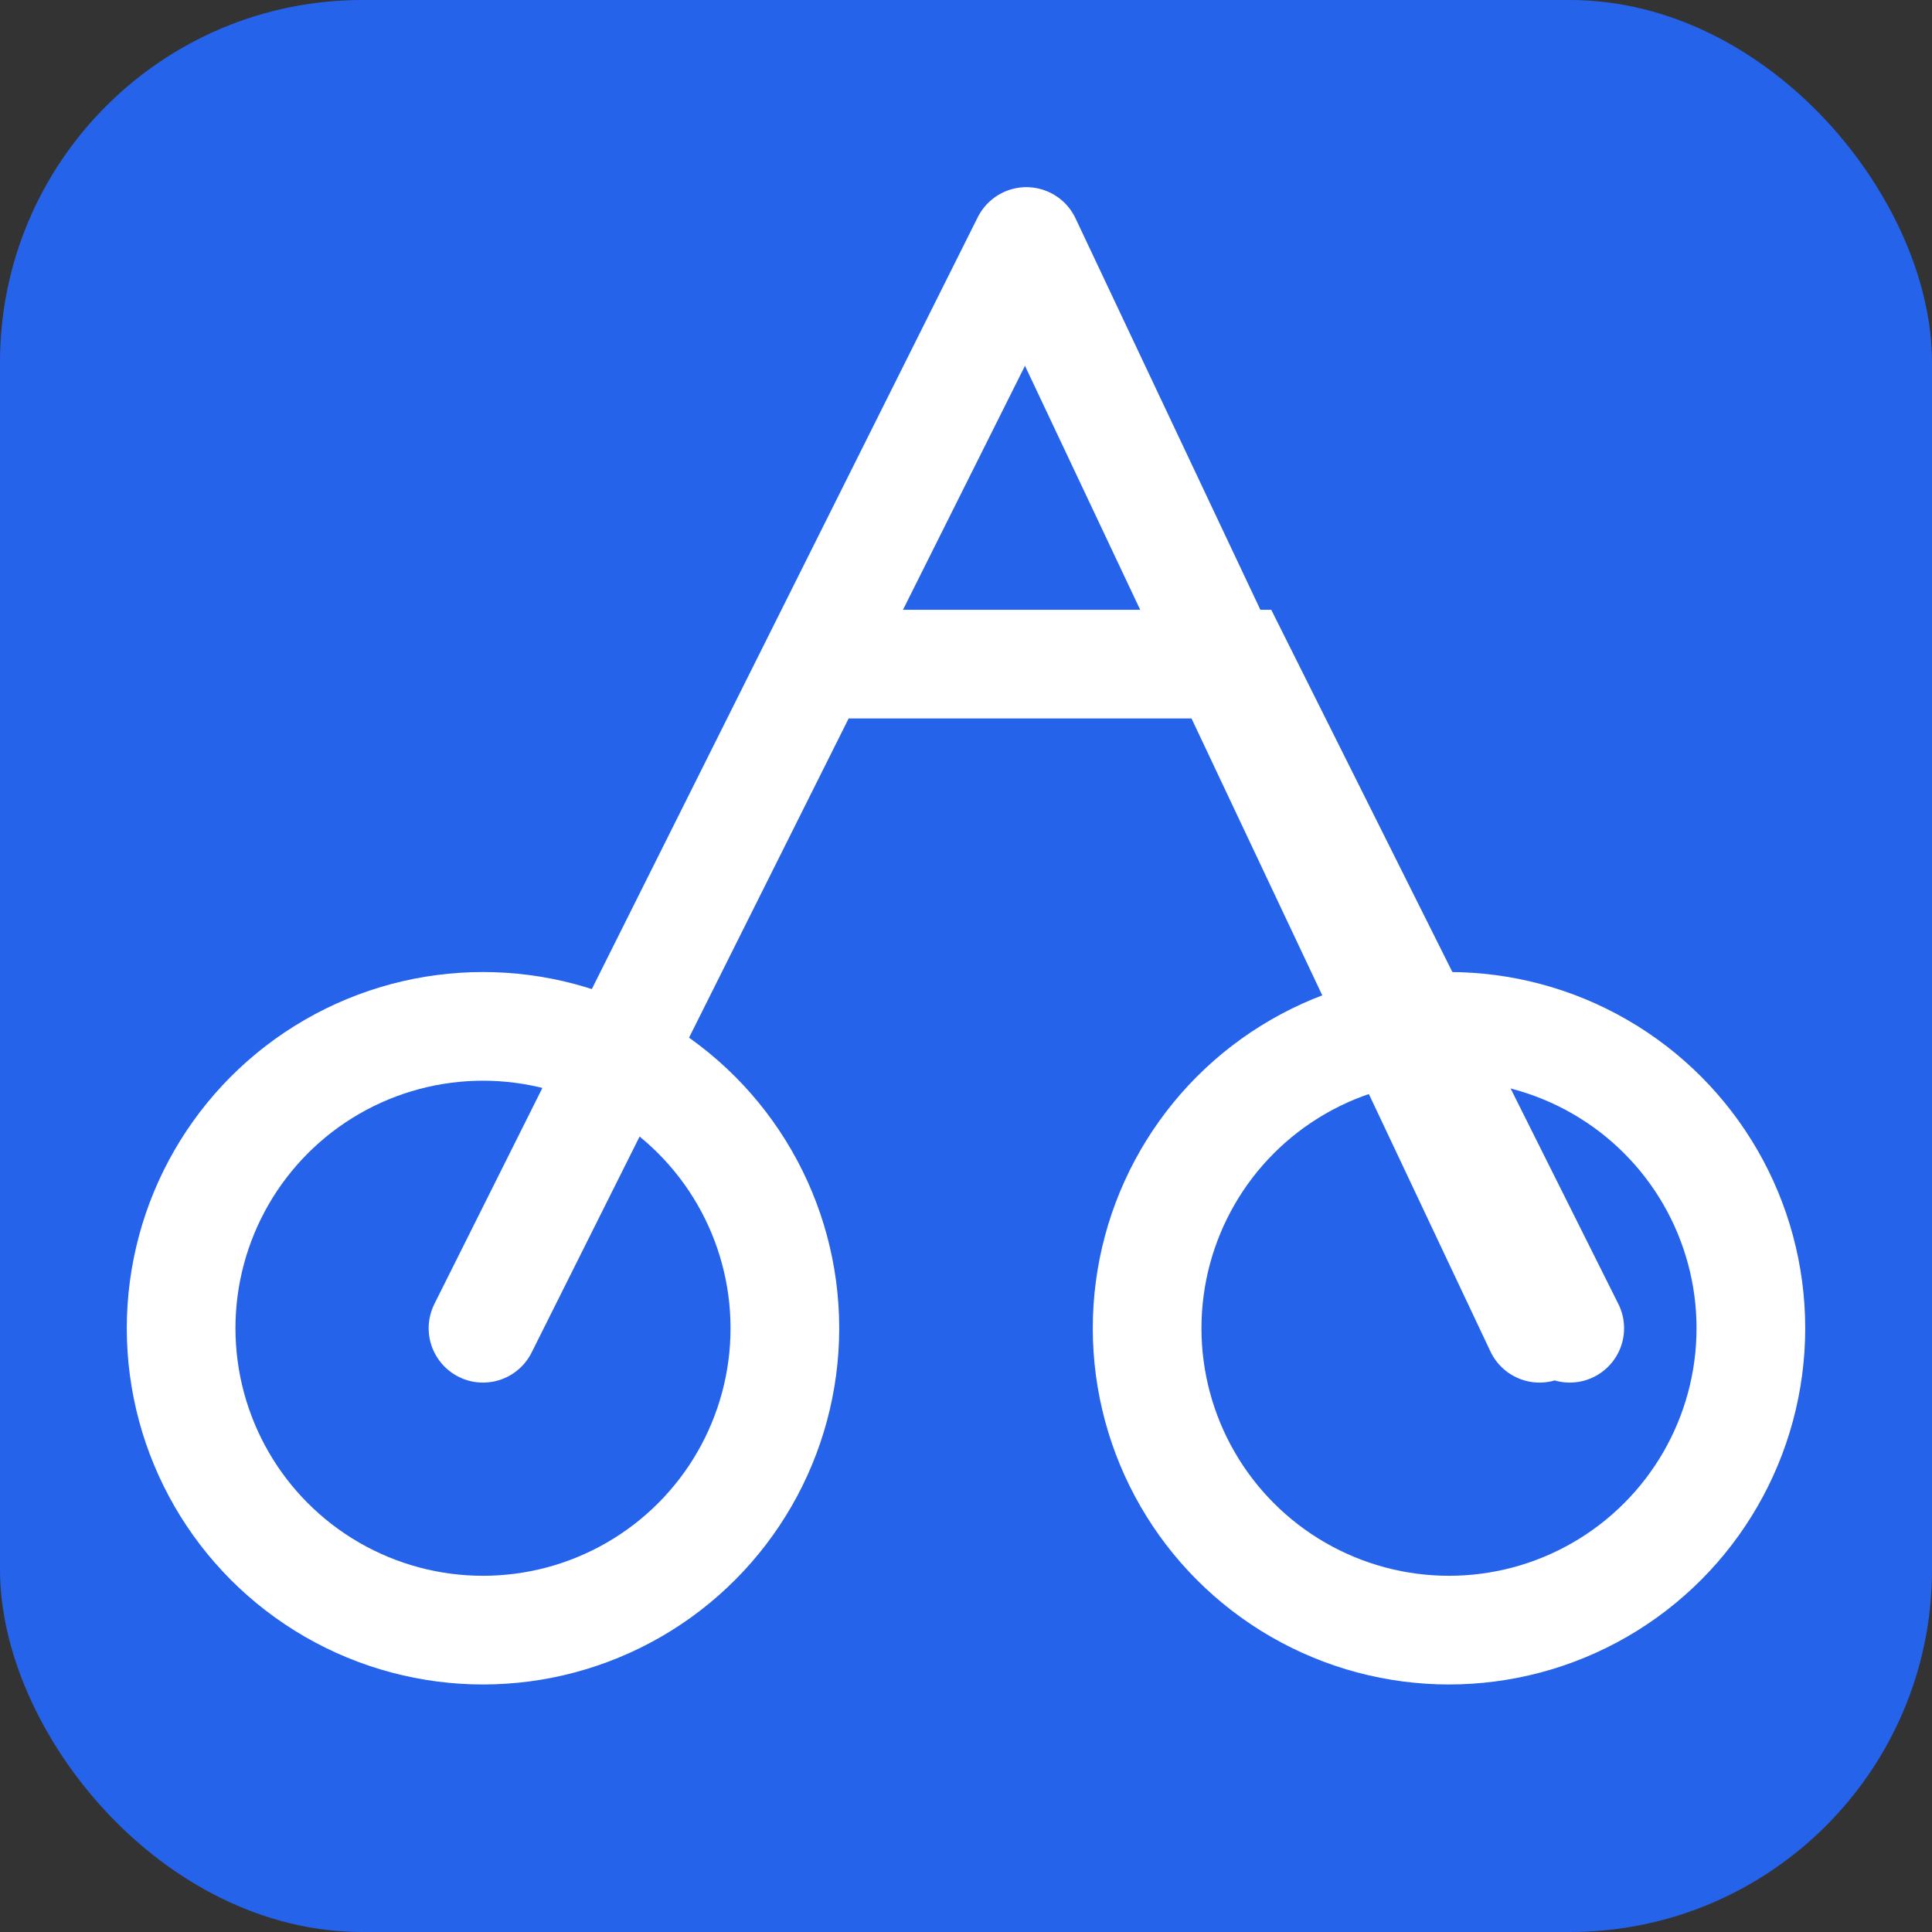<svg xmlns="http://www.w3.org/2000/svg" viewBox="0 0 32 32" fill="none">
  <rect x="0" y="0" width="32" height="32" fill="#333333" stroke="none"/>
  <rect width="32" height="32" rx="6" fill="#2563EB"/>
  <g stroke="white" stroke-width="1.8">
    <circle cx="8" cy="22" r="5"/>
    <circle cx="24" cy="22" r="5"/>
    <path stroke-linecap="round" d="M8 22l5.5-11h7l5.5 11M13.5 11l3.5-7M17 4l8.5 18"/>
  </g>
</svg>
